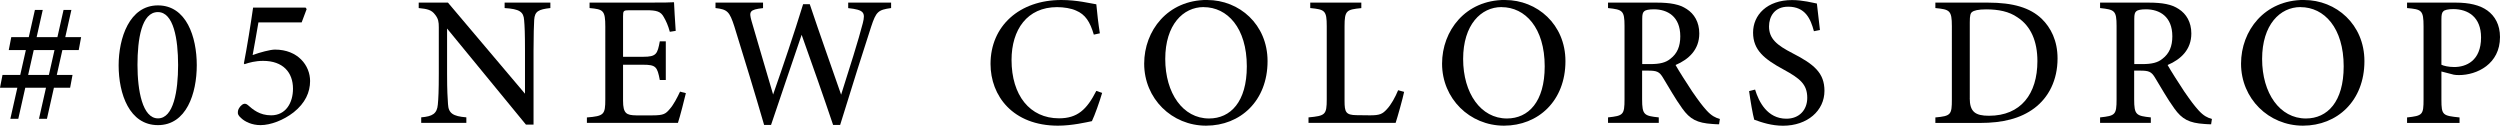 <?xml version="1.0" encoding="UTF-8"?>
<svg id="_レイヤー_2" data-name="レイヤー 2" xmlns="http://www.w3.org/2000/svg" width="459.15" height="23.08" viewBox="0 0 459.15 23.08">
  <g id="_レイヤー_3" data-name="レイヤー 3">
    <g>
      <path d="M0,16.11l.46-2.35h12.86l-.44,2.35H0ZM1.61,9.19l.46-2.37h12.83l-.44,2.37H1.61ZM6.41,1.83h1.44L3.36,21.82h-1.46L6.41,1.83ZM11.67,1.83h1.44l-4.49,19.99h-1.46L11.67,1.83Z"/>
      <path d="M29.01.99c5.22,0,7.13,5.78,7.13,10.98s-1.9,11.01-7.13,11.01-7.22-5.7-7.22-10.98c0-4.98,1.96-11.01,7.22-11.01ZM29,2.22c-3.01,0-3.75,4.98-3.75,9.7s.91,9.82,3.77,9.82,3.69-5.03,3.69-9.79-.82-9.73-3.71-9.73Z"/>
      <path d="M56.12,1.39l.2.28-.92,2.45h-7.94c-.31,1.8-.75,4.37-1.06,5.99,1.37-.5,3.24-1,4.1-1,4.22,0,6.45,2.93,6.45,5.77,0,2.05-.88,4.04-3.01,5.74-1.88,1.47-4.25,2.36-6.1,2.36-1.56,0-2.85-.62-3.55-1.29-.52-.46-.66-.74-.6-1.19,0-.35.3-.91.78-1.27.32-.22.65-.27,1.02.04.96.85,2.19,1.91,4.31,1.91,2.72,0,4.01-2.34,4.01-4.88,0-3-1.83-5.12-5.49-5.12-1.42,0-2.54.31-3.42.61l-.11-.15c.54-2.73,1.3-7.45,1.69-10.24h9.63Z"/>
      <path d="M101.07,1.48c-2.16.24-2.86.6-2.96,2.16-.05,1.13-.12,2.51-.12,5.63v13.61h-1.4l-14.48-17.64v8.35c0,3.04.1,4.53.17,5.52.08,1.69.91,2.25,3.37,2.44v1.01h-8.29v-1.01c2.08-.17,2.9-.68,3.05-2.33.11-1.11.18-2.59.18-5.66V5.02c0-.98-.07-1.56-.69-2.34-.64-.85-1.37-1.04-3-1.2V.48h5.37l14.15,16.73v-7.93c0-3.12-.06-4.53-.16-5.59-.1-1.52-.84-2.04-3.58-2.21V.48h8.4v1.01Z"/>
      <path d="M125.97,17.1c-.2.89-1.12,4.47-1.46,5.47h-16.72v-1c3.15-.25,3.38-.53,3.38-3.33V4.89c0-3-.38-3.18-2.89-3.41V.48h10.52c3.26,0,4.56-.03,4.99-.07.03.81.18,3.4.31,5.26l-1.08.17c-.31-1.16-.69-1.99-1.1-2.69-.56-1.04-1.28-1.27-3.26-1.27h-3.05c-1.1,0-1.18.1-1.18,1.11v7.44h3.69c2.43,0,2.63-.51,3.06-2.84h1.1v7.11h-1.1c-.46-2.46-.73-2.81-3.09-2.81h-3.66v6.6c0,2.37.63,2.67,2.4,2.7h3.03c2.04,0,2.41-.29,3.16-1.18.68-.76,1.39-2.13,1.88-3.18l1.06.28Z"/>
      <path d="M163.66,1.48c-2.39.33-2.75.65-3.67,3.44-1.08,3.26-3.77,11.79-5.69,18.03h-1.29c-1.76-5.23-3.98-11.52-5.78-16.56-1.93,5.72-3.89,11.38-5.62,16.56h-1.27c-1.64-5.66-3.62-12.14-5.47-18.1-.88-2.72-1.28-3.13-3.46-3.37V.48h8.73v1.01c-2.52.27-2.59.66-2.11,2.38,1.29,4.47,2.62,8.89,3.96,13.49,1.85-5.3,3.81-11.07,5.51-16.59h1.22c1.9,5.68,3.81,10.99,5.76,16.62,1.4-4.37,3.28-10.35,3.98-13.13.5-1.98.22-2.45-2.68-2.77V.48h7.88v1.01Z"/>
      <path d="M202.42,17.06c-.48,1.64-1.36,4.12-1.88,5.19-.97.2-3.64.83-6.23.83-8.31,0-12.39-5.49-12.39-11.34,0-6.95,5.29-11.74,13-11.74,2.93,0,5.35.63,6.43.79.14,1.54.38,3.67.65,5.33l-1.11.24c-.69-2.34-1.54-3.71-3.29-4.43-.87-.4-2.23-.62-3.46-.62-5.49,0-8.36,4.14-8.36,9.7,0,6.5,3.36,10.72,8.72,10.72,3.36,0,5.09-1.58,6.85-5.04l1.07.37Z"/>
      <path d="M221.71,0c5.9,0,11.09,4.48,11.09,11.23,0,7.3-5,11.85-11.29,11.85s-11.37-4.96-11.37-11.39c0-6.04,4.29-11.7,11.56-11.7ZM221.06,1.3c-3.75,0-7.05,3.23-7.05,9.53s3.25,10.93,8.04,10.93c3.96,0,6.94-3.07,6.94-9.57,0-7.07-3.57-10.88-7.93-10.88Z"/>
      <path d="M257.88,16.87c-.22,1.13-1.22,4.68-1.56,5.7h-16v-1.01c3.08-.29,3.35-.47,3.35-3.35V4.81c0-2.88-.34-3.07-3.03-3.33V.48h9.38v1.01c-2.71.27-3.08.42-3.08,3.33v13.72c0,2.04.23,2.58,2.16,2.61.04,0,2.33.03,2.52.03,1.77,0,2.28-.24,3.07-1.1.81-.85,1.56-2.23,2.09-3.51l1.1.3Z"/>
      <path d="M276.42,0c5.9,0,11.09,4.48,11.09,11.23,0,7.3-5,11.85-11.29,11.85s-11.37-4.96-11.37-11.39c0-6.04,4.29-11.7,11.56-11.7ZM275.77,1.3c-3.75,0-7.05,3.23-7.05,9.53s3.25,10.93,8.04,10.93c3.96,0,6.94-3.07,6.94-9.57,0-7.07-3.57-10.88-7.93-10.88Z"/>
      <path d="M315.72,22.83c-.4,0-.78-.03-1.22-.06-2.81-.18-4.12-.87-5.54-2.86-1.28-1.76-2.46-3.89-3.56-5.68-.65-1.06-1.1-1.26-2.71-1.26h-1.1s0,5.26,0,5.26c0,2.87.37,3.05,3.06,3.33v1.01h-9.32v-1.01c2.78-.3,3.03-.46,3.03-3.33V4.77c0-2.85-.37-3-3.03-3.29V.48h8.88c2.58,0,4.26.31,5.57,1.18,1.39.89,2.31,2.41,2.31,4.49,0,2.94-1.89,4.74-4.36,5.79.59,1.05,2.03,3.31,3.05,4.85,1.25,1.81,1.91,2.68,2.67,3.51.89.97,1.6,1.32,2.42,1.55l-.15.99ZM303.11,11.77c1.71,0,2.83-.27,3.67-.97,1.29-.98,1.82-2.33,1.82-4.14,0-3.63-2.35-4.95-4.84-4.95-.97,0-1.53.14-1.76.34-.29.23-.39.58-.39,1.43v8.29h1.5Z"/>
      <path d="M333.14,5.72c-.6-2.23-1.55-4.49-4.73-4.49-2.53,0-3.51,1.84-3.51,3.63,0,2.26,1.45,3.44,4.31,4.91,4,2.05,5.87,3.65,5.87,6.91,0,3.65-3.14,6.41-7.61,6.41-2.06,0-3.86-.58-5.29-1.11-.26-.92-.7-3.45-.94-5.25l1.1-.28c.68,2.25,2.25,5.35,5.75,5.35,2.38,0,3.83-1.63,3.83-3.83,0-2.5-1.36-3.57-4.33-5.19-3.56-1.93-5.62-3.58-5.62-6.8s2.56-5.97,7.16-5.97c1.98,0,3.83.51,4.56.64.14,1.23.29,2.66.56,4.86l-1.1.22Z"/>
      <path d="M365.08.48c4.71,0,7.77.95,9.89,2.96,1.68,1.63,2.92,4.01,2.92,7.3,0,3.97-1.63,7.15-4.25,9.12-2.57,1.93-5.86,2.72-9.98,2.72h-8.21v-1.01c2.86-.26,3.03-.51,3.03-3.3V4.81c0-2.91-.4-3.07-3.03-3.33V.48h9.63ZM361.76,18c0,2.53,1,3.26,3.54,3.26,5.84,0,8.89-4,8.89-10.04,0-3.62-1.19-6.44-3.67-8.04-1.54-1.07-3.47-1.46-5.75-1.46-1.48,0-2.25.22-2.57.48-.31.22-.43.63-.43,1.9v13.91Z"/>
      <path d="M406.09,22.83c-.4,0-.78-.03-1.22-.06-2.81-.18-4.12-.87-5.54-2.86-1.28-1.76-2.46-3.89-3.56-5.68-.65-1.06-1.1-1.26-2.71-1.26h-1.1s0,5.26,0,5.26c0,2.87.37,3.05,3.06,3.33v1.01h-9.32v-1.01c2.78-.3,3.03-.46,3.03-3.33V4.77c0-2.85-.37-3-3.03-3.29V.48h8.88c2.58,0,4.26.31,5.57,1.18,1.39.89,2.31,2.41,2.31,4.49,0,2.94-1.89,4.74-4.36,5.79.59,1.05,2.03,3.31,3.05,4.85,1.25,1.81,1.91,2.68,2.67,3.51.89.97,1.6,1.32,2.42,1.55l-.15.99ZM393.48,11.77c1.71,0,2.83-.27,3.67-.97,1.29-.98,1.82-2.33,1.82-4.14,0-3.63-2.35-4.95-4.84-4.95-.97,0-1.53.14-1.76.34-.29.23-.39.58-.39,1.43v8.29h1.5Z"/>
      <path d="M423.16,0c5.9,0,11.09,4.48,11.09,11.23,0,7.3-5,11.85-11.29,11.85s-11.37-4.96-11.37-11.39c0-6.04,4.29-11.7,11.56-11.7ZM422.51,1.3c-3.75,0-7.05,3.23-7.05,9.53s3.25,10.93,8.04,10.93c3.96,0,6.94-3.07,6.94-9.57,0-7.07-3.57-10.88-7.93-10.88Z"/>
      <path d="M451.02.48c2.46,0,4.42.45,5.81,1.45,1.39,1.01,2.32,2.61,2.32,4.88,0,4.96-4.24,6.98-7.54,6.98-.37,0-.73-.03-.94-.07l-2.28-.59v5.18c0,2.86.24,2.94,3.33,3.26v1.01h-9.64v-1.01c2.86-.31,3.03-.49,3.03-3.32V4.84c0-3-.37-3.11-3.03-3.36V.48h8.93ZM448.39,11.89c.41.2,1.28.42,2.36.42,2.15,0,4.92-1.11,4.92-5.43,0-3.75-2.38-5.21-5.12-5.21-.94,0-1.6.17-1.8.4-.27.23-.36.63-.36,1.47v8.35Z"/>
    </g>
  </g>
</svg>